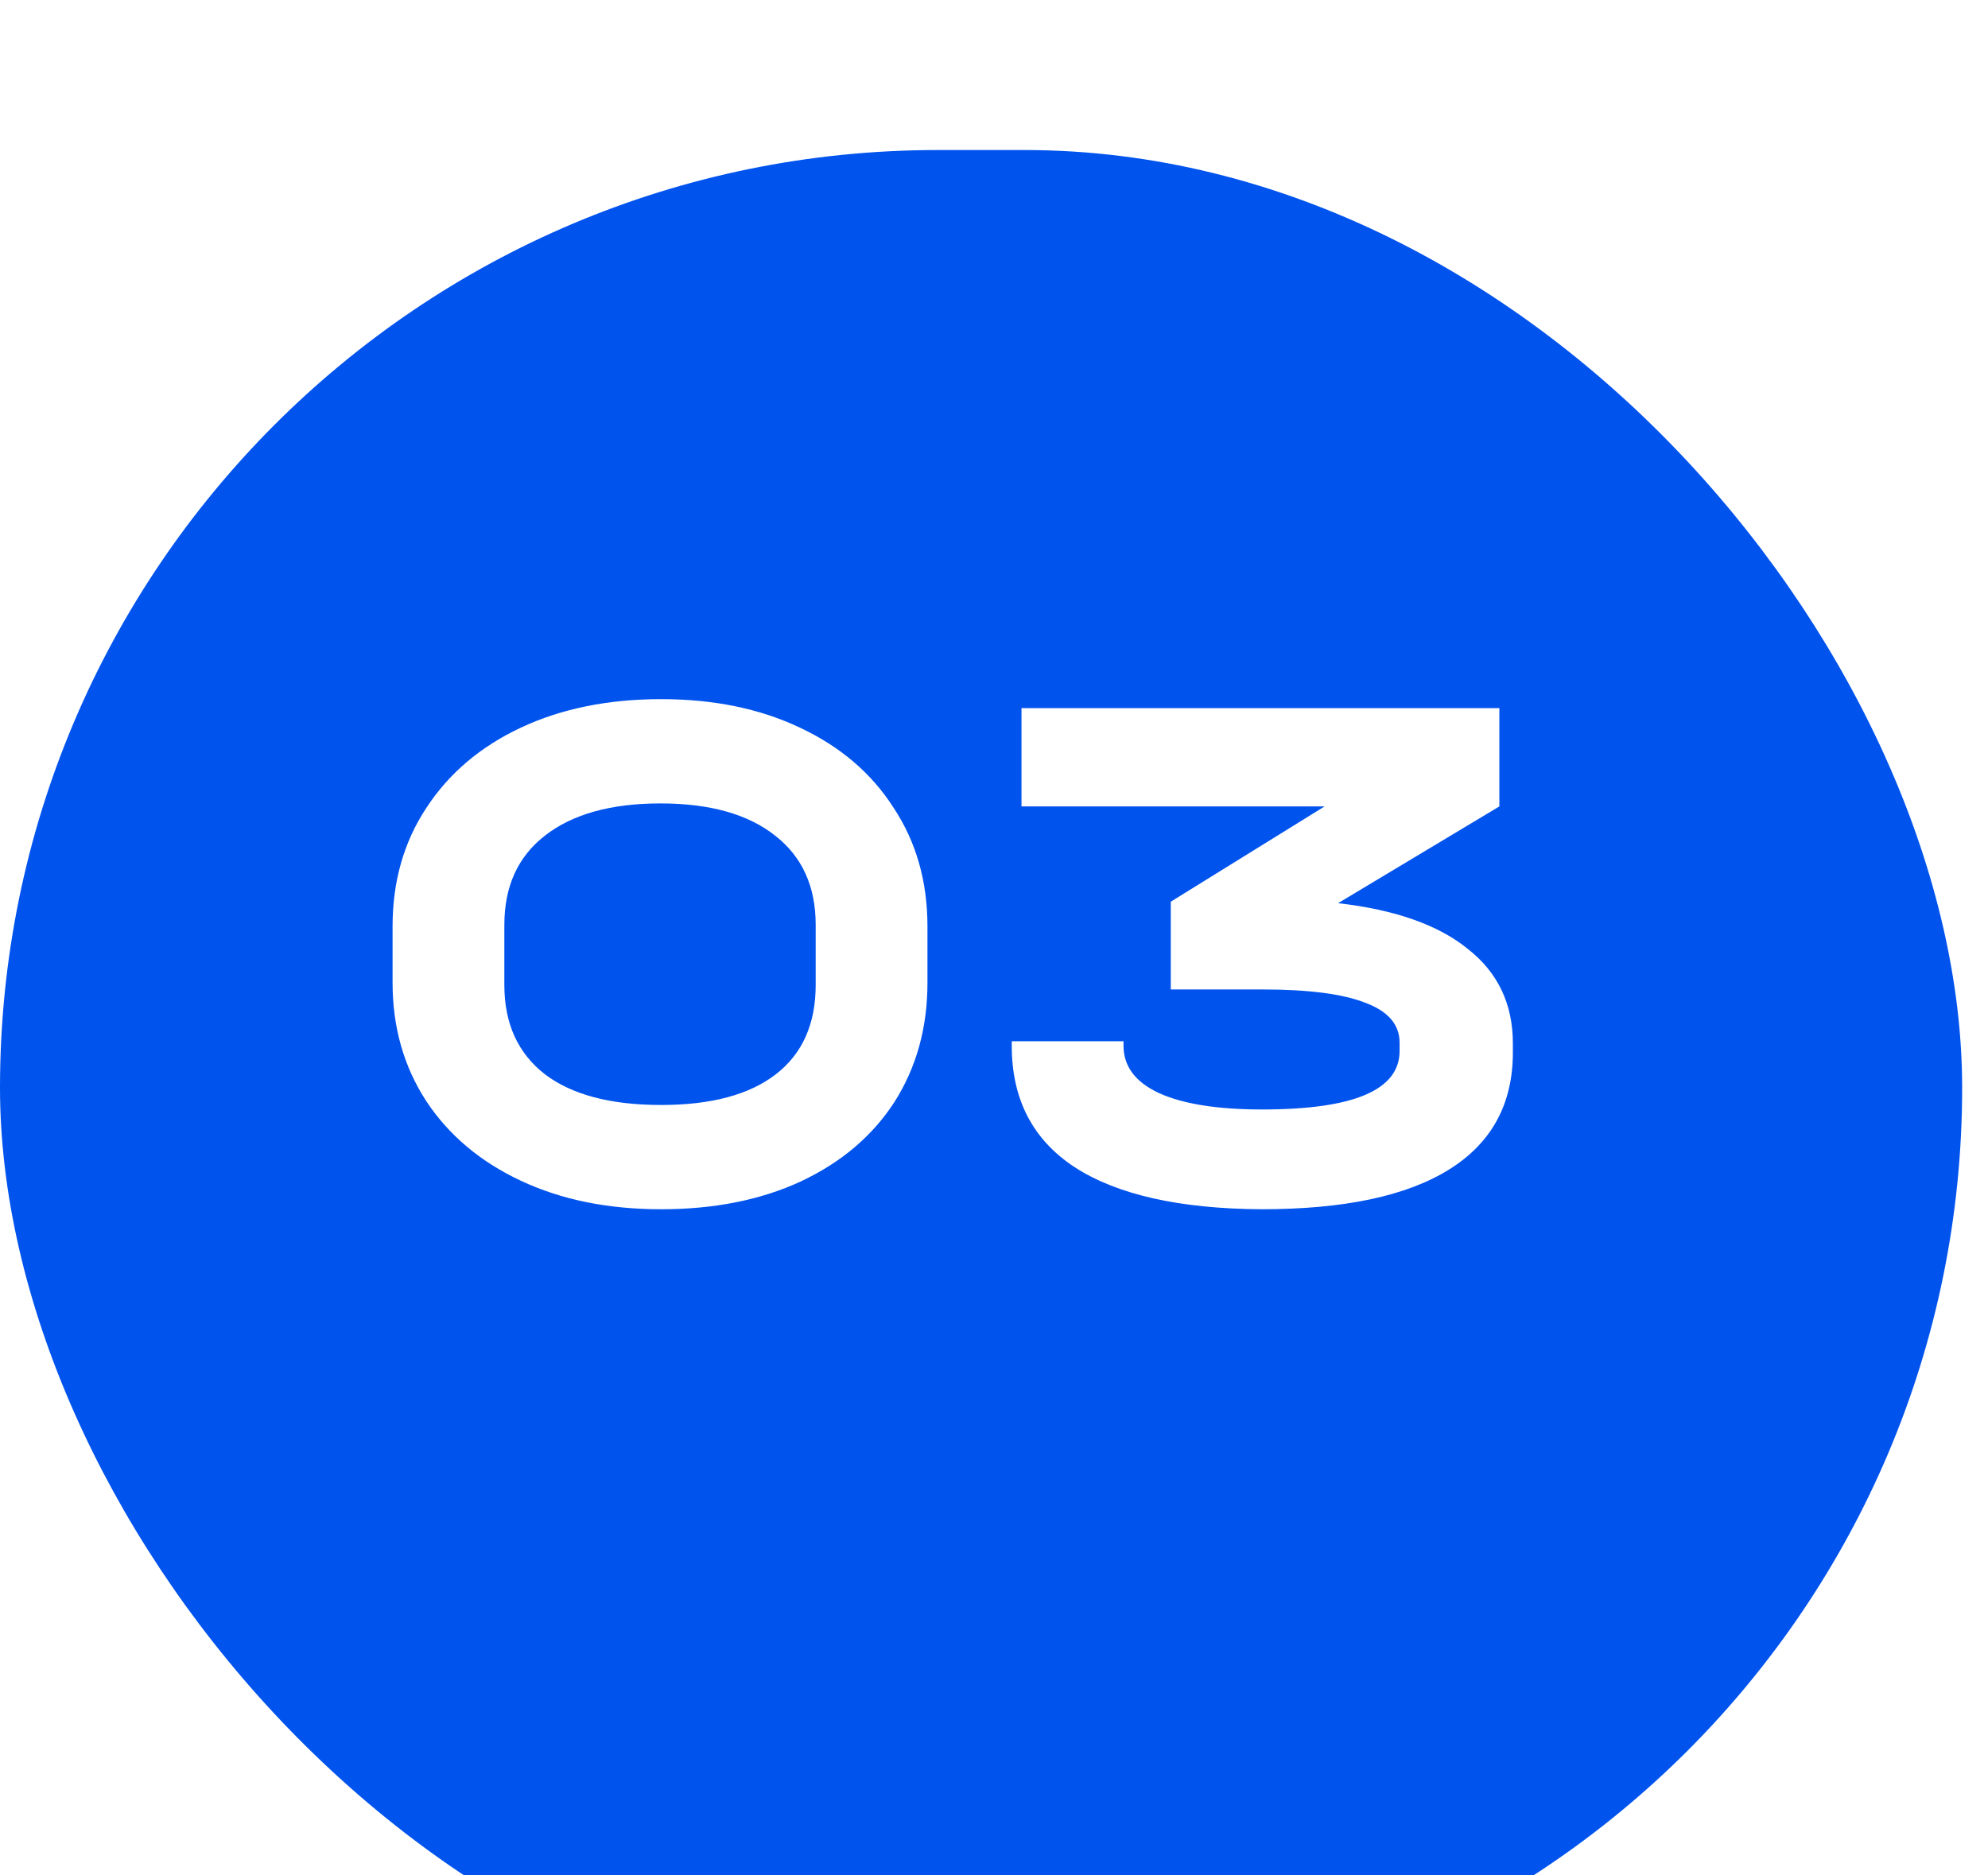 <?xml version="1.0" encoding="UTF-8"?> <svg xmlns="http://www.w3.org/2000/svg" width="53" height="50" viewBox="0 0 53 50" fill="none"> <g filter="url(#filter0_i_589_930)"> <rect width="52.311" height="50" rx="25" fill="#0153EE"></rect> </g> <path d="M17.626 32.24C16.212 32.24 14.966 31.987 13.886 31.48C12.806 30.973 11.966 30.267 11.366 29.36C10.766 28.44 10.466 27.387 10.466 26.2V24.7C10.466 23.5 10.766 22.447 11.366 21.54C11.966 20.62 12.806 19.907 13.886 19.4C14.966 18.893 16.212 18.64 17.626 18.64C19.026 18.64 20.259 18.893 21.326 19.4C22.406 19.907 23.239 20.62 23.826 21.54C24.426 22.447 24.726 23.5 24.726 24.7V26.2C24.726 27.4 24.432 28.46 23.846 29.38C23.259 30.287 22.426 30.993 21.346 31.5C20.279 31.993 19.039 32.24 17.626 32.24ZM17.626 29.46C18.959 29.46 19.979 29.187 20.686 28.64C21.392 28.093 21.746 27.3 21.746 26.26V24.66C21.746 23.633 21.386 22.84 20.666 22.28C19.946 21.707 18.926 21.42 17.606 21.42C16.286 21.42 15.259 21.707 14.526 22.28C13.806 22.84 13.446 23.633 13.446 24.66V26.26C13.446 27.287 13.806 28.08 14.526 28.64C15.246 29.187 16.279 29.46 17.626 29.46ZM35.673 24.08C37.193 24.253 38.347 24.66 39.133 25.3C39.933 25.927 40.333 26.767 40.333 27.82V28.06C40.333 29.433 39.767 30.473 38.633 31.18C37.5 31.887 35.833 32.24 33.633 32.24C31.447 32.227 29.787 31.853 28.653 31.12C27.533 30.387 26.973 29.307 26.973 27.88V27.76H29.953V27.88C29.953 28.427 30.267 28.847 30.893 29.14C31.533 29.433 32.453 29.58 33.653 29.58C36.093 29.58 37.313 29.06 37.313 28.02V27.8C37.313 27.32 37.013 26.967 36.413 26.74C35.813 26.5 34.893 26.38 33.653 26.38H31.213V24.04L35.313 21.5H27.233V18.88H39.973V21.5L35.673 24.08Z" fill="white"></path> <defs> <filter id="filter0_i_589_930" x="0" y="0" width="52.31" height="54" filterUnits="userSpaceOnUse" color-interpolation-filters="sRGB"> <feFlood flood-opacity="0" result="BackgroundImageFix"></feFlood> <feBlend mode="normal" in="SourceGraphic" in2="BackgroundImageFix" result="shape"></feBlend> <feColorMatrix in="SourceAlpha" type="matrix" values="0 0 0 0 0 0 0 0 0 0 0 0 0 0 0 0 0 0 127 0" result="hardAlpha"></feColorMatrix> <feOffset dy="4"></feOffset> <feGaussianBlur stdDeviation="5"></feGaussianBlur> <feComposite in2="hardAlpha" operator="arithmetic" k2="-1" k3="1"></feComposite> <feColorMatrix type="matrix" values="0 0 0 0 1 0 0 0 0 1 0 0 0 0 1 0 0 0 0.4 0"></feColorMatrix> <feBlend mode="normal" in2="shape" result="effect1_innerShadow_589_930"></feBlend> </filter> </defs> </svg> 